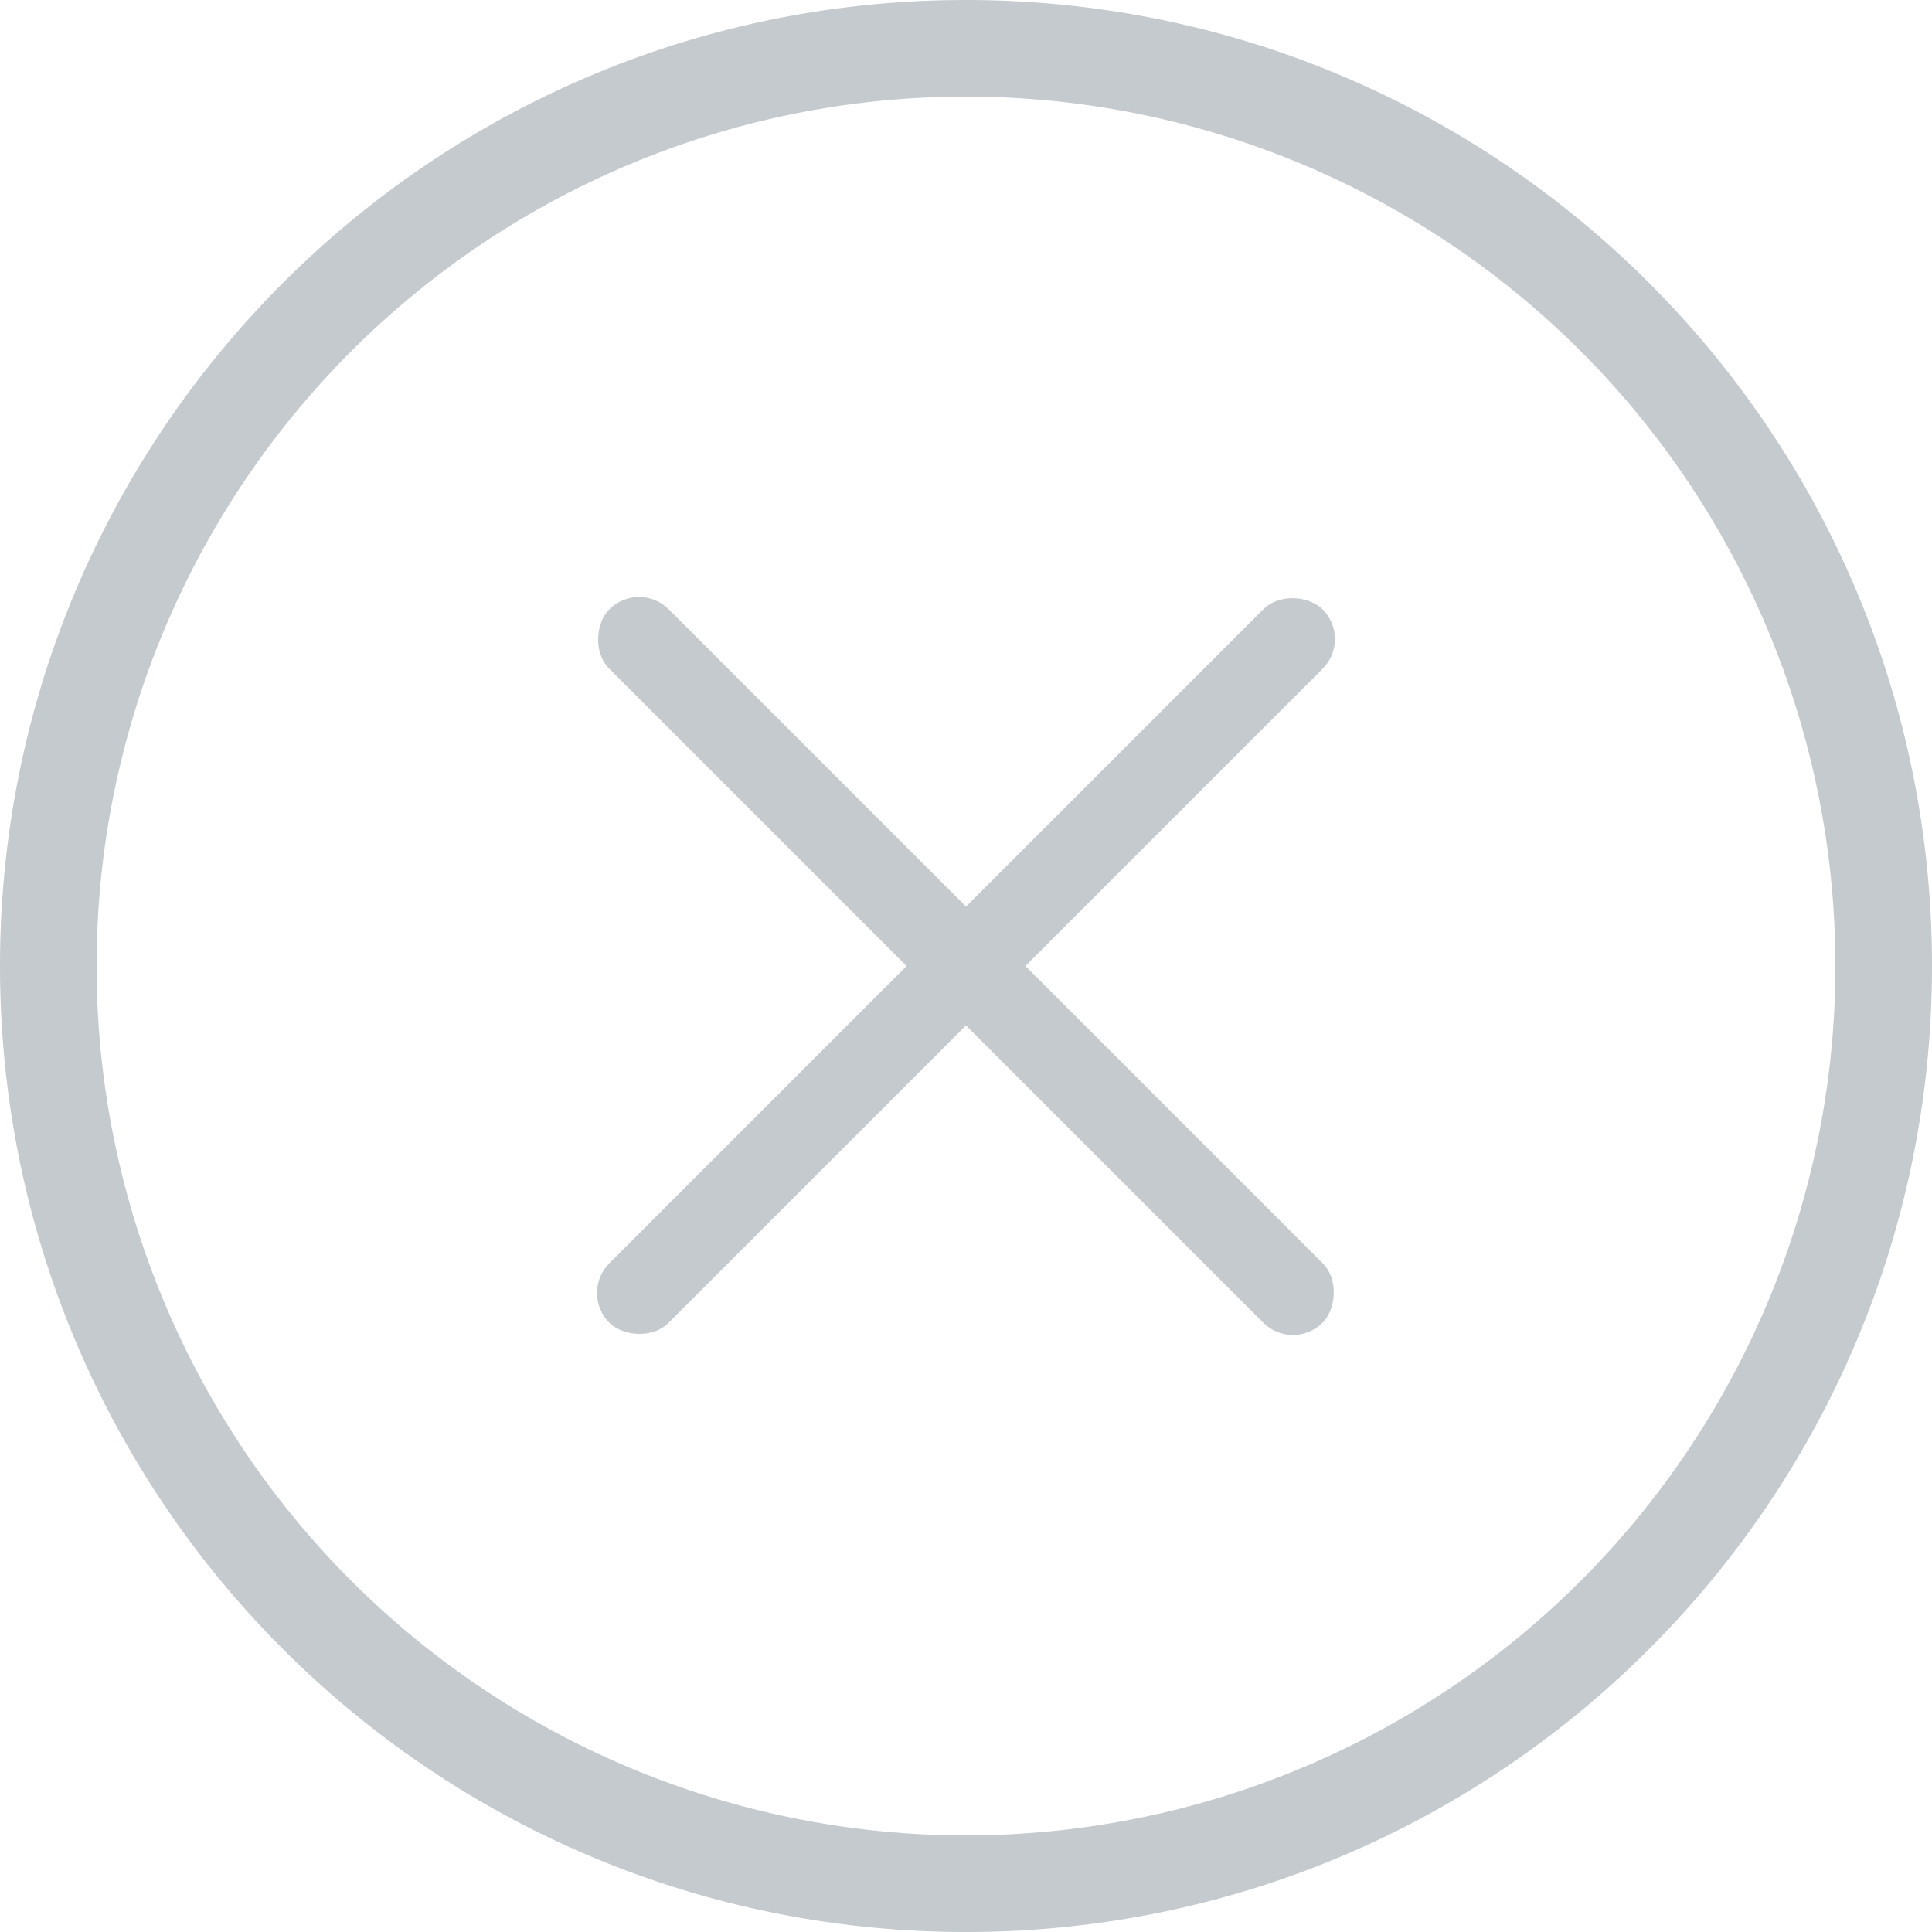 <svg xmlns="http://www.w3.org/2000/svg" width="20" height="20" fill="none"><rect width="10.443" height=".87" x="6.615" y="6" fill="#C5CACF" rx=".435" transform="rotate(45 6.615 6)"/><rect width="10.443" height=".87" x="6" y="13.385" fill="#C5CACF" rx=".435" transform="rotate(-45 6 13.385)"/><path fill="#C5CACF" fill-rule="evenodd" d="M10 19a9 9 0 1 0 0-18 9 9 0 0 0 0 18m0 1c5.523 0 10-4.477 10-10S15.523 0 10 0 0 4.477 0 10s4.477 10 10 10" clip-rule="evenodd"/></svg>